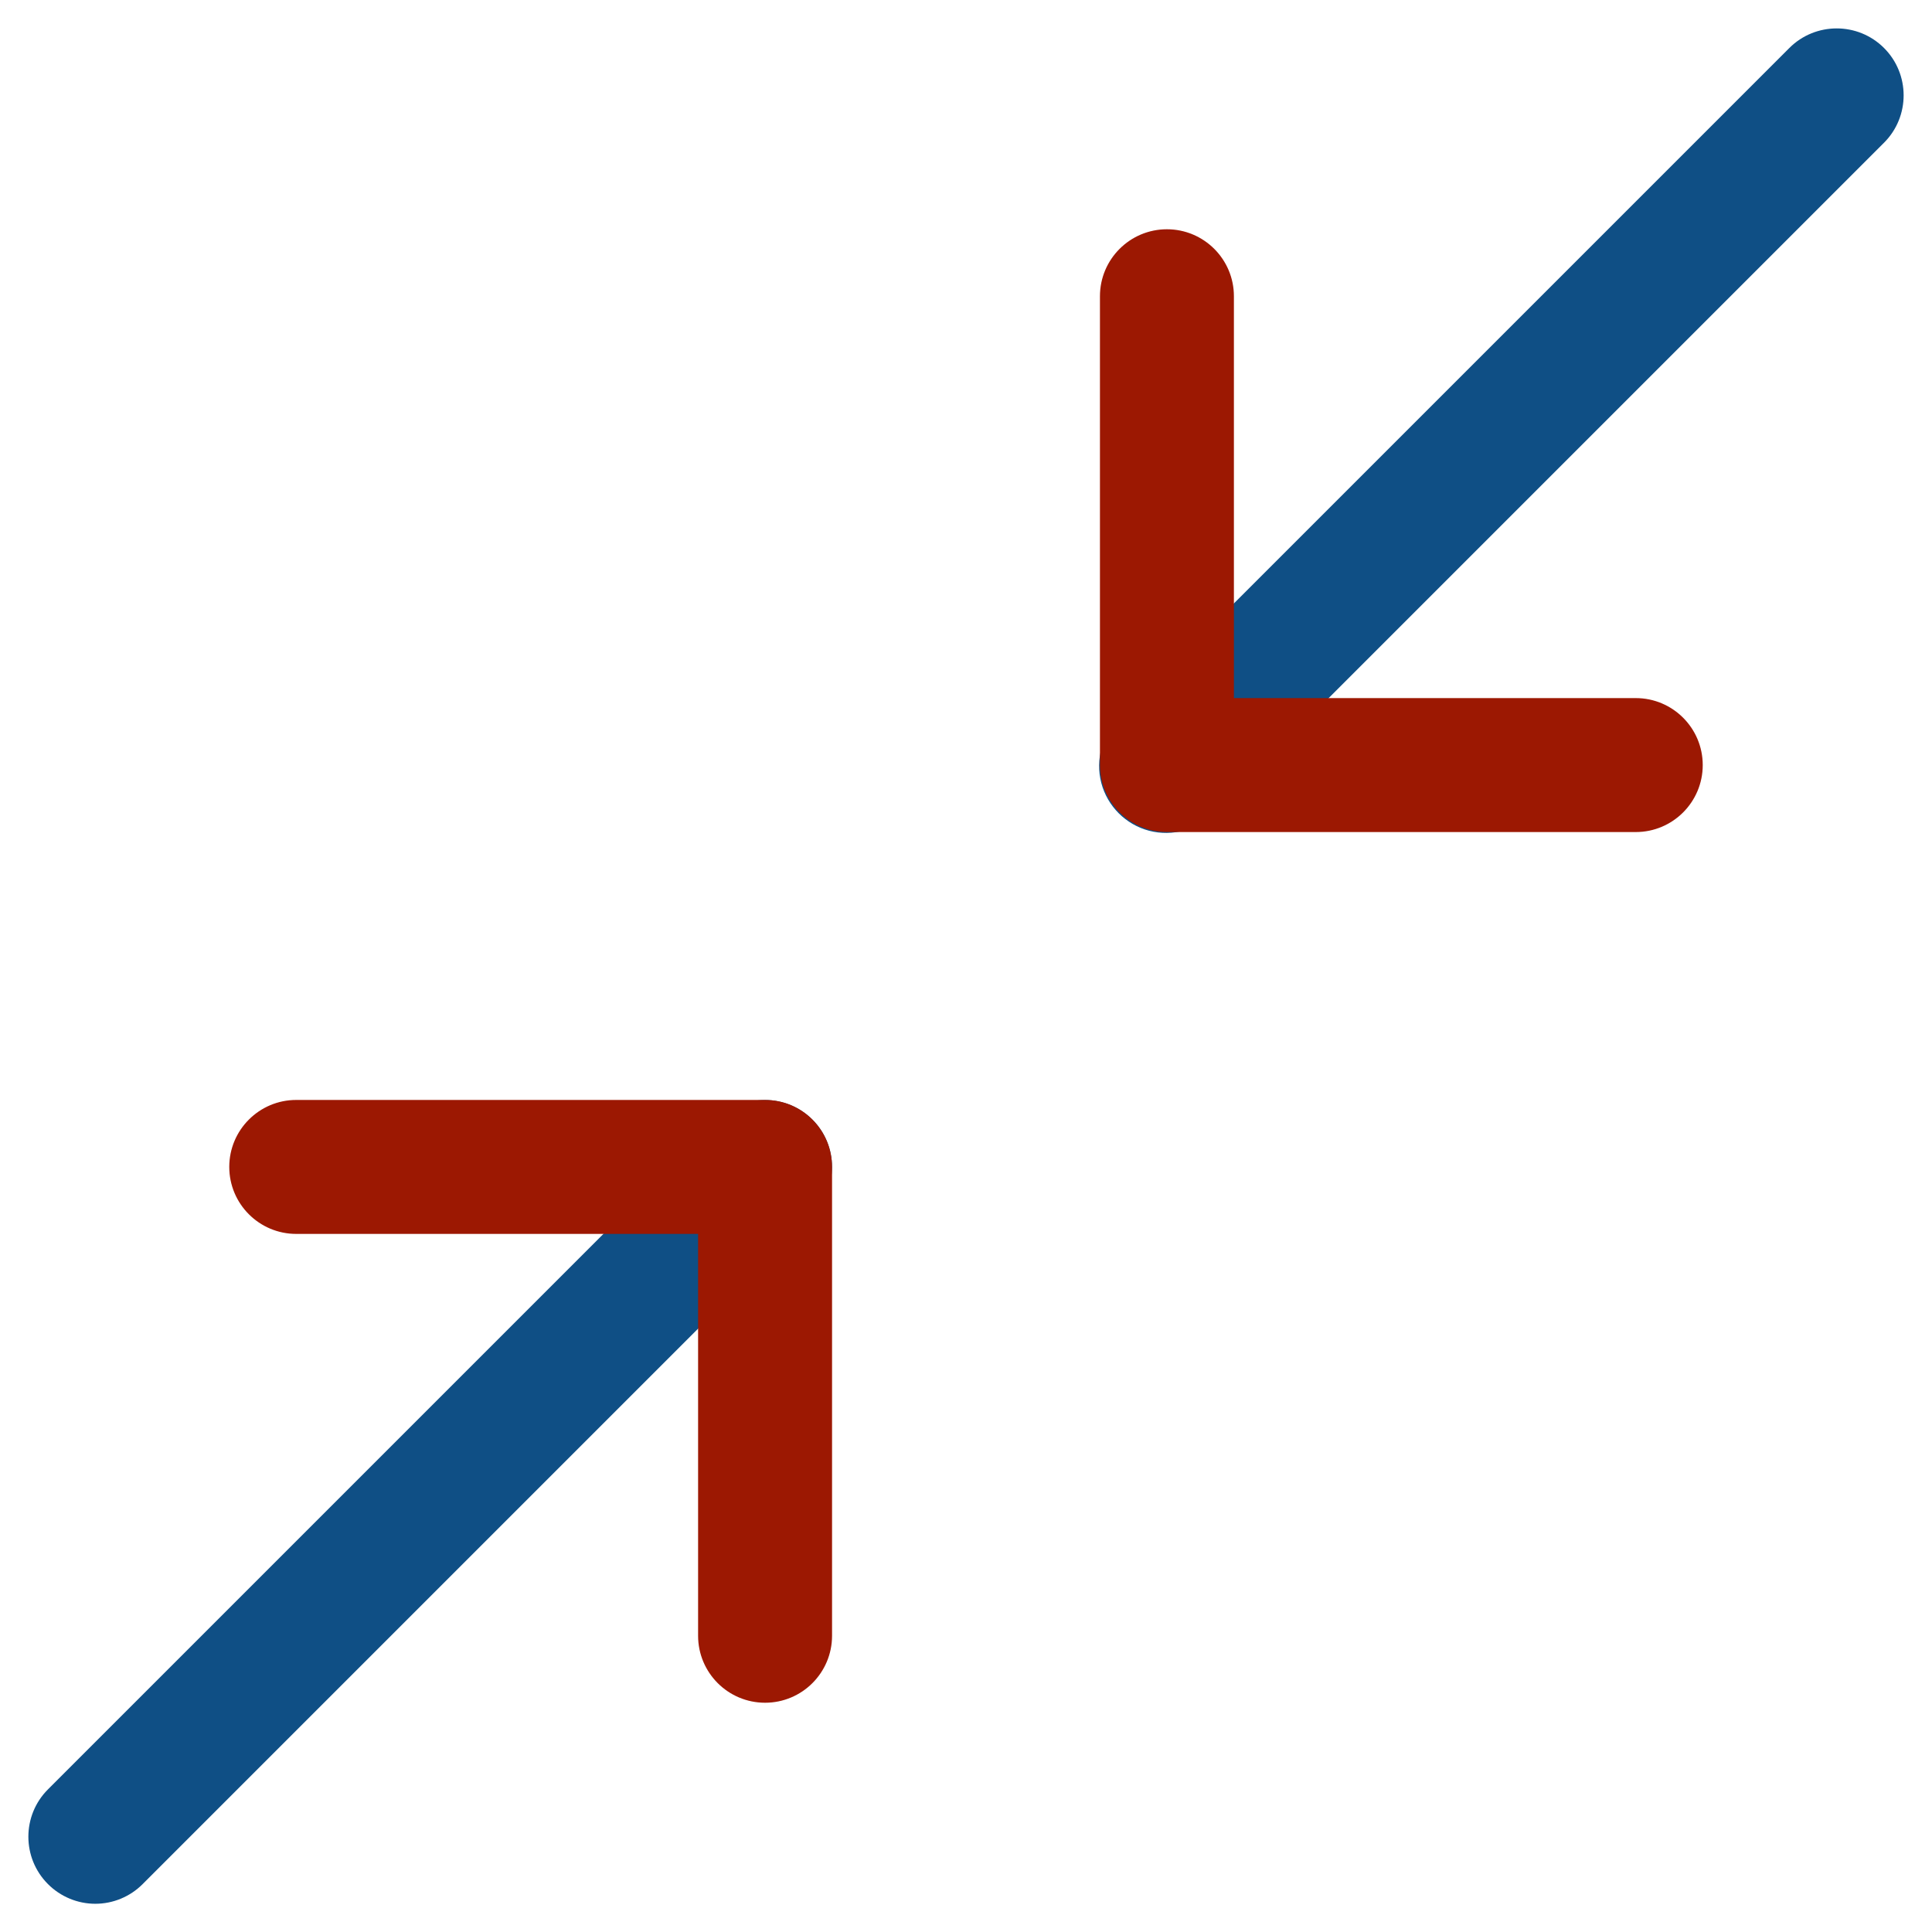 <svg xmlns="http://www.w3.org/2000/svg" xmlns:xlink="http://www.w3.org/1999/xlink" width="60" height="60" viewBox="0 0 60 60" xml:space="preserve"><desc>Created with Fabric.js 5.2.4</desc><defs></defs><rect x="0" y="0" width="100%" height="100%" fill="transparent"></rect><g transform="matrix(1 0 0 1 30 30)" id="bf57e69d-ff97-4716-ad11-e858ff08fd12"><rect style="stroke: none; stroke-width: 1; stroke-dasharray: none; stroke-linecap: butt; stroke-dashoffset: 0; stroke-linejoin: miter; stroke-miterlimit: 4; fill: rgb(255,255,255); fill-rule: nonzero; opacity: 1; visibility: hidden;" x="-30" y="-30" rx="0" ry="0" width="60" height="60"></rect></g><g transform="matrix(Infinity NaN NaN Infinity 0 0)" id="e3bb50ff-96cf-49fc-8054-dbb907670039"></g><g transform="matrix(0.13 0 0 0.13 30 30)"><g style="">		<g transform="matrix(16 0 0 16 0 0.01)"><path style="stroke: none; stroke-width: 1; stroke-dasharray: none; stroke-linecap: butt; stroke-dashoffset: 0; stroke-linejoin: miter; stroke-miterlimit: 4; fill: rgb(15,79,133); fill-rule: nonzero; opacity: 1;" transform=" translate(-16, -16)" d="M 13.707 18.293 C 14.097 18.683 14.097 19.317 13.707 19.707 L 3.707 29.707 C 3.52 29.895 3.265 30.001 3 30.001 C 2.735 30.001 2.48 29.895 2.293 29.707 C 1.903 29.317 1.903 28.683 2.293 28.293 L 12.293 18.293 C 12.683 17.903 13.317 17.903 13.707 18.293 z M 29.707 2.293 C 29.317 1.903 28.683 1.903 28.293 2.293 L 18.293 12.293 C 18.033 12.544 17.929 12.916 18.02 13.266 C 18.112 13.615 18.385 13.888 18.734 13.98 C 19.084 14.071 19.456 13.967 19.707 13.707 L 29.707 3.707 C 30.097 3.317 30.097 2.683 29.707 2.293 z" stroke-linecap="round"></path></g>		<g transform="matrix(16 0 0 16 0 0)"><path style="stroke: none; stroke-width: 1; stroke-dasharray: none; stroke-linecap: butt; stroke-dashoffset: 0; stroke-linejoin: miter; stroke-miterlimit: 4; fill: rgb(156,24,2); fill-rule: nonzero; opacity: 1;" transform=" translate(-16, -16)" d="M 14 19 L 14 26 C 14 26.552 13.552 27 13 27 C 12.448 27 12 26.552 12 26 L 12 20 L 6 20 C 5.448 20 5 19.552 5 19 C 5 18.448 5.448 18 6 18 L 13 18 C 13.552 18 14 18.448 14 19 z M 26 12 L 20 12 L 20 6 C 20 5.448 19.552 5 19 5 C 18.448 5 18 5.448 18 6 L 18 13 C 18 13.552 18.448 14 19 14 L 26 14 C 26.552 14 27 13.552 27 13 C 27 12.448 26.552 12 26 12 z" stroke-linecap="round"></path></g></g></g></svg>